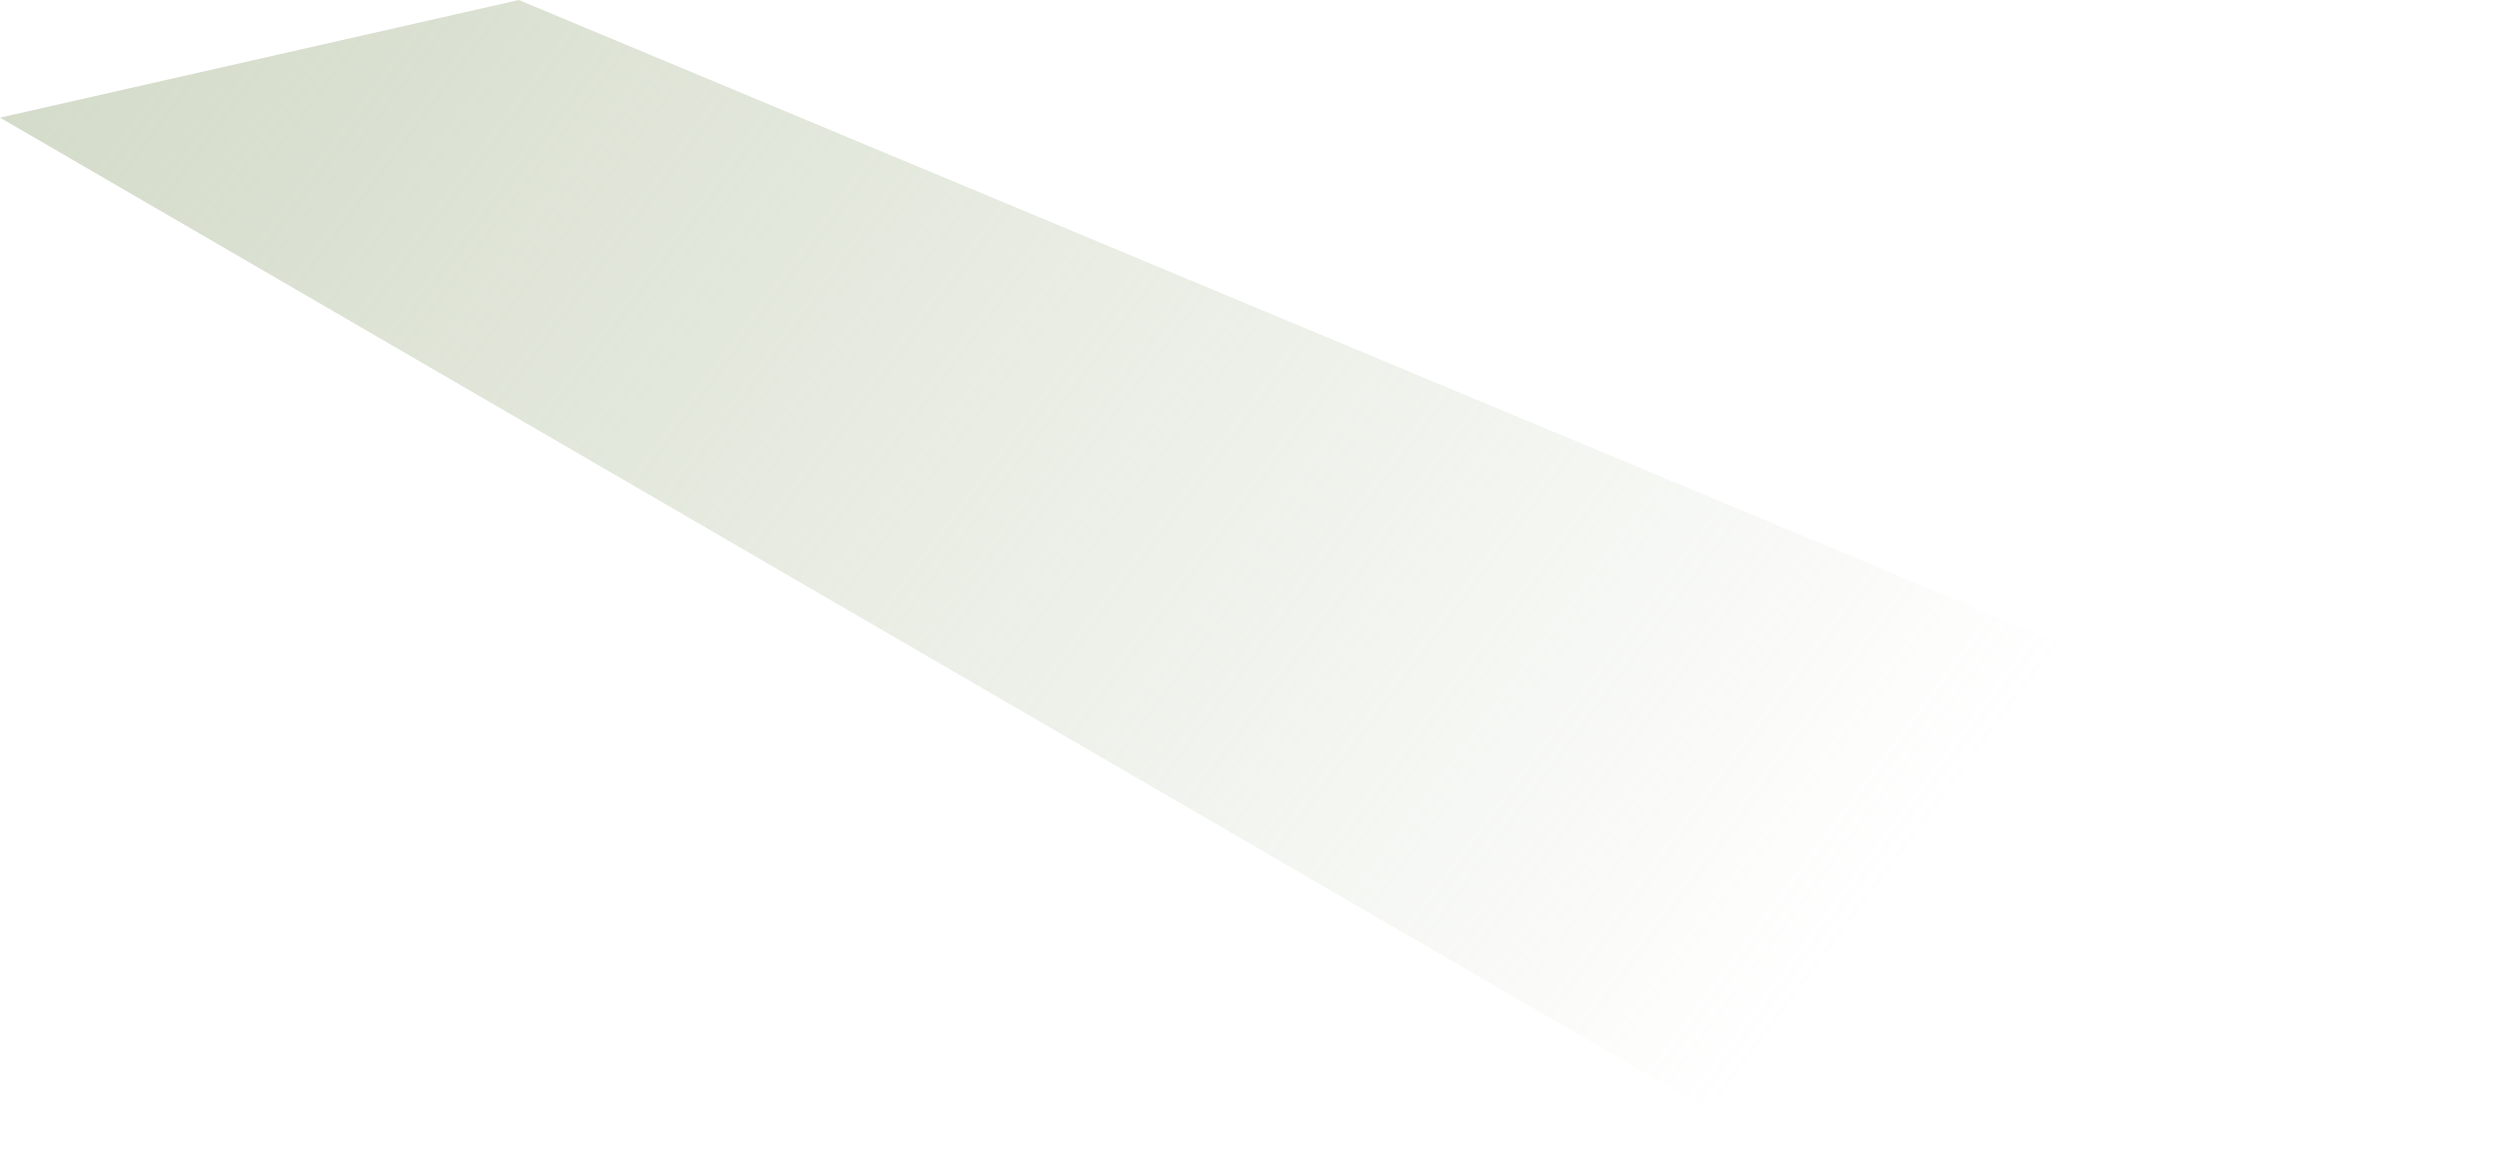 <?xml version="1.0" encoding="utf-8"?>
<svg xmlns="http://www.w3.org/2000/svg" fill="none" height="100%" overflow="visible" preserveAspectRatio="none" style="display: block;" viewBox="0 0 37 17" width="100%">
<path d="M0 1.741L26.196 16.956L36.907 12.198L7.678 0L0 1.741Z" fill="url(#paint0_linear_0_13405)" id="Vector"/>
<defs>
<linearGradient gradientUnits="userSpaceOnUse" id="paint0_linear_0_13405" x1="-9.305" x2="27.604" y1="-13.726" y2="13.802">
<stop stop-color="#BBC7AB"/>
<stop offset="1" stop-color="#BBC7AB" stop-opacity="0"/>
</linearGradient>
</defs>
</svg>